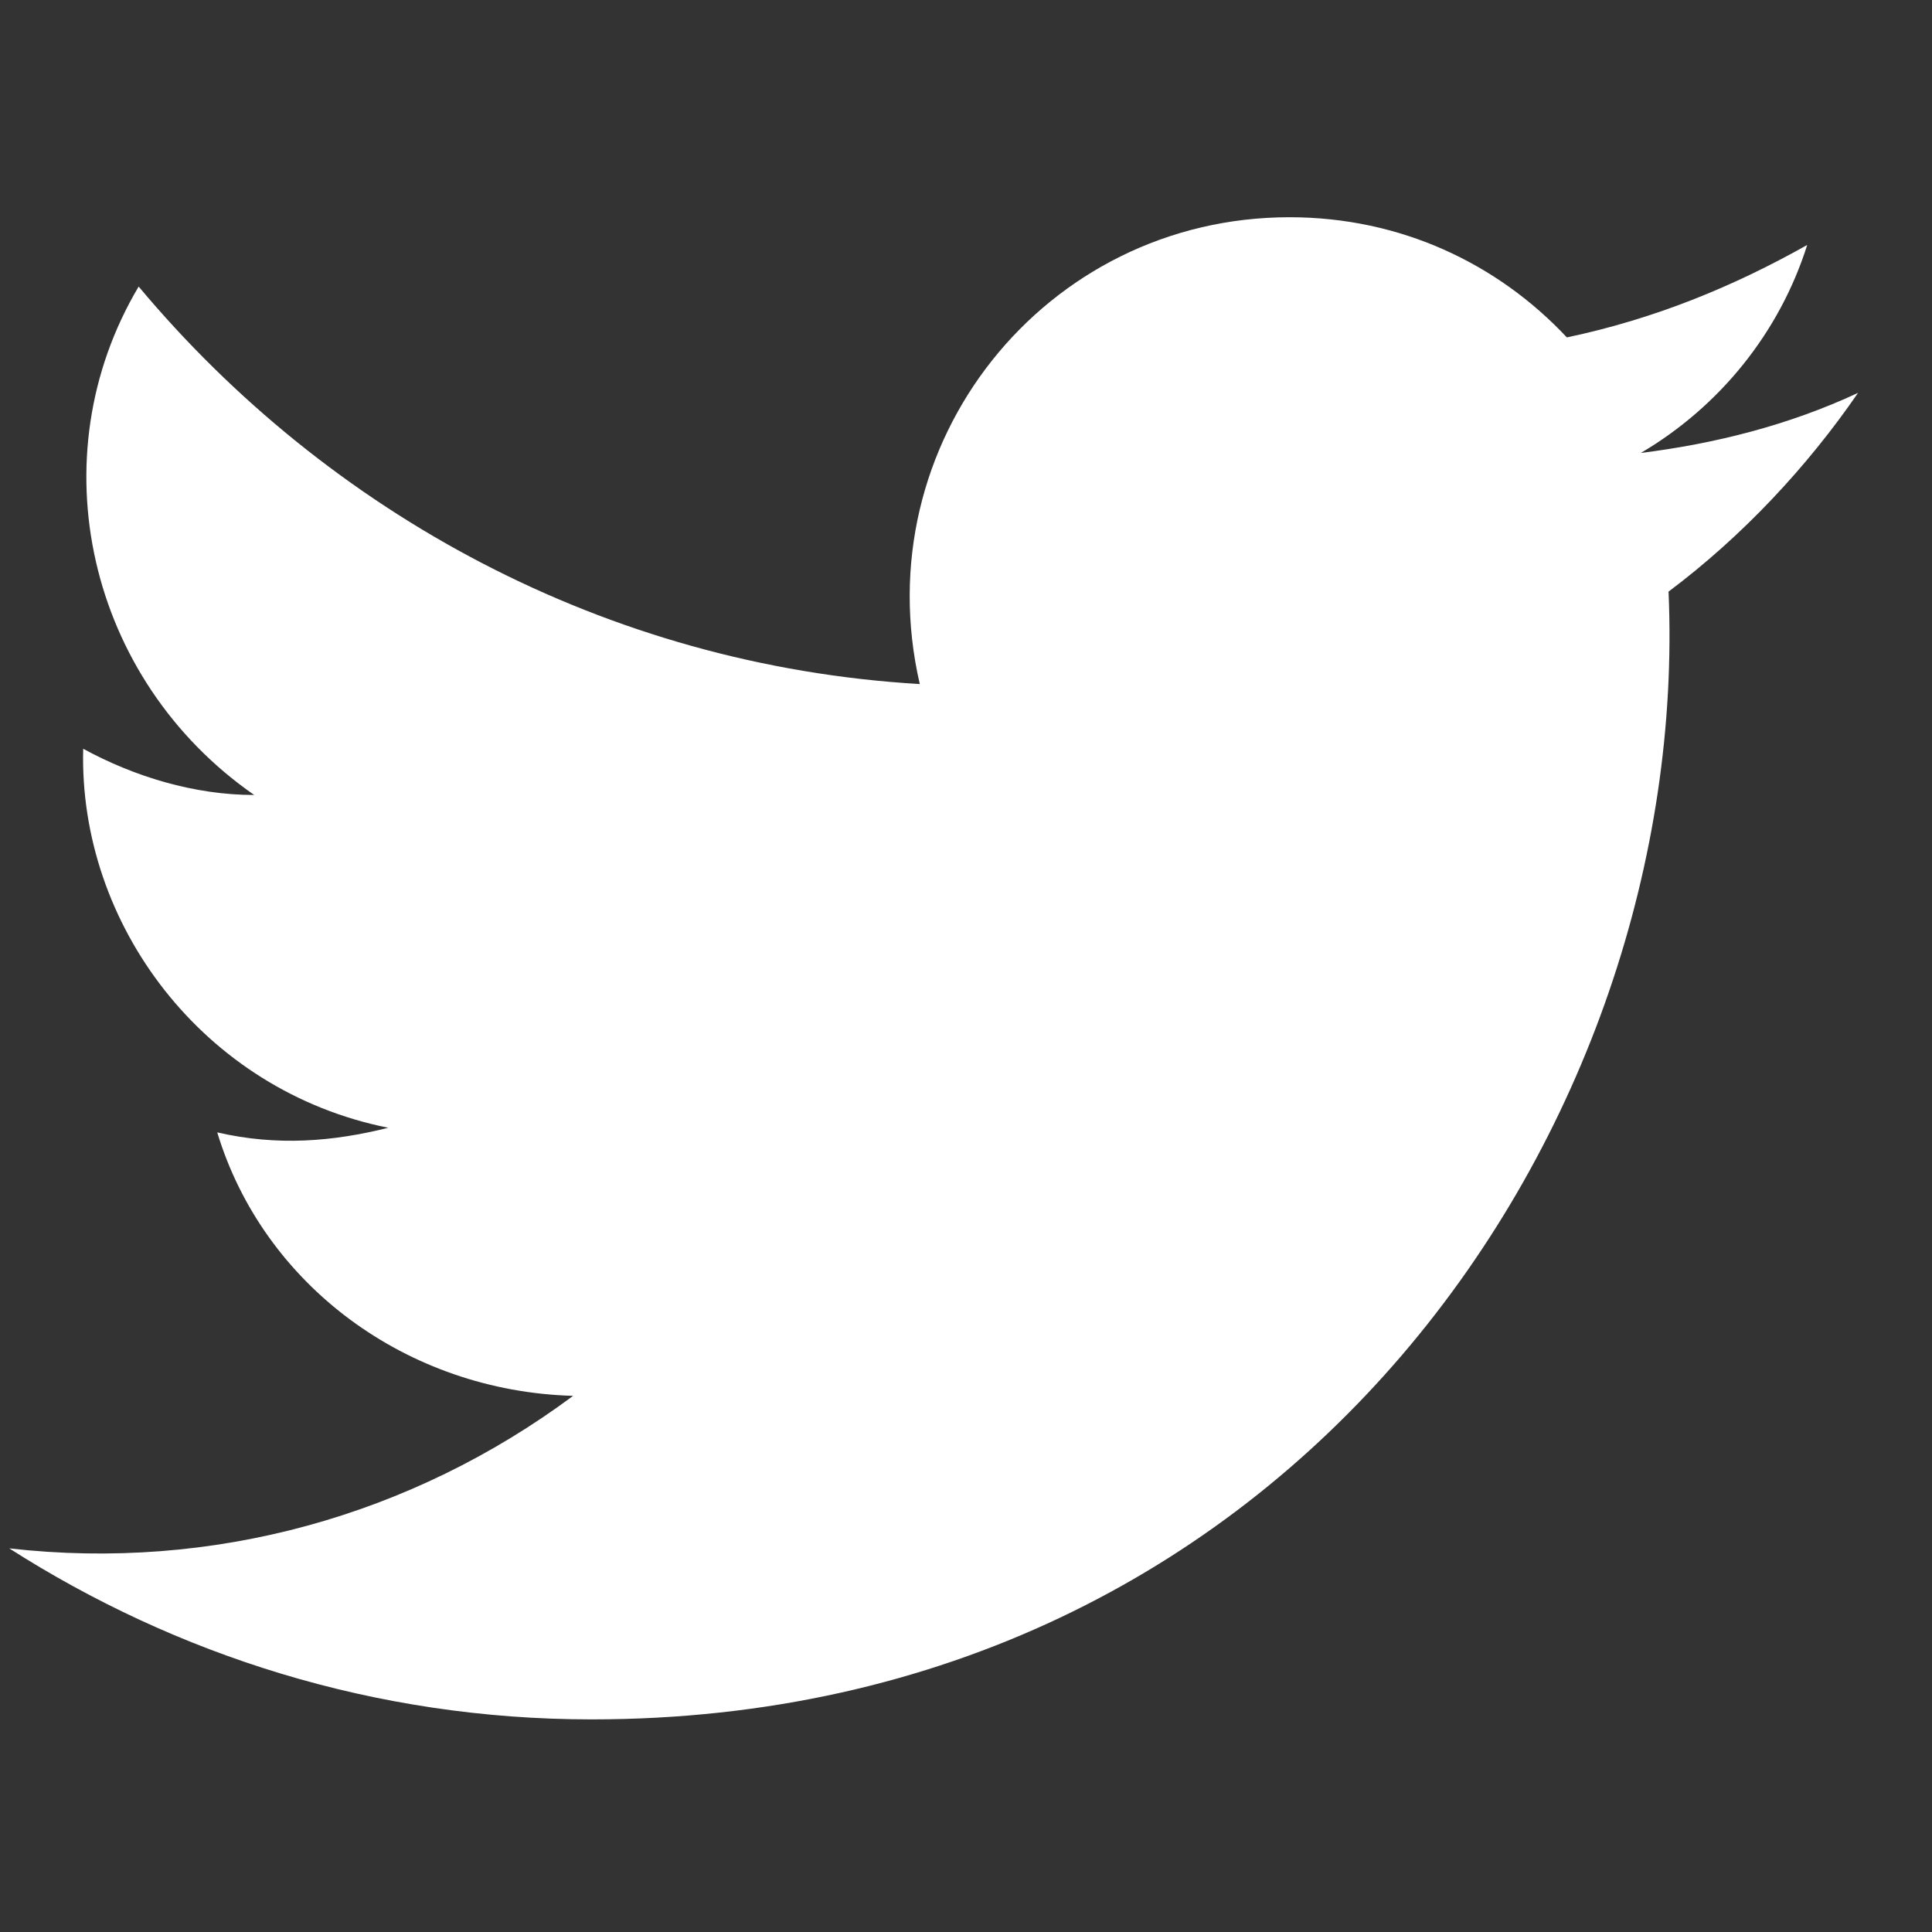 <?xml version="1.0" encoding="utf-8"?>
<!-- Generator: Adobe Illustrator 26.0.3, SVG Export Plug-In . SVG Version: 6.00 Build 0)  -->
<svg version="1.1" id="Capa_1" xmlns="http://www.w3.org/2000/svg" xmlns:xlink="http://www.w3.org/1999/xlink" x="0px" y="0px"
	 viewBox="0 0 41.8 41.8" style="enable-background:new 0 0 41.8 41.8;" xml:space="preserve">
<rect x="0" y="0" width="41.8" height="41.8" fill="#333333" stroke="none"/>
<style type="text/css">
	.st0{fill:#FFFFFF;}
</style>
<path class="st0" d="M40.2,8.5c-1.5,0.7-3.1,1.1-4.7,1.3c1.7-1,3-2.6,3.6-4.5c-1.6,0.9-3.3,1.6-5.2,2c-1.5-1.6-3.6-2.6-6-2.6
	c-5.3,0-9.2,4.9-8,10.1C13.1,14.4,7.1,11.1,3,6.2c-2.2,3.7-1.1,8.5,2.5,11c-1.3,0-2.6-0.4-3.7-1c-0.1,3.8,2.6,7.4,6.6,8.2
	c-1.2,0.3-2.4,0.4-3.7,0.1c1,3.3,4.1,5.6,7.7,5.7C8.9,32.8,4.6,34,0.2,33.5c3.6,2.3,7.9,3.7,12.6,3.7c15.2,0,23.8-12.9,23.3-24.4
	C37.7,11.6,39.1,10.1,40.2,8.5z"/>
</svg>
